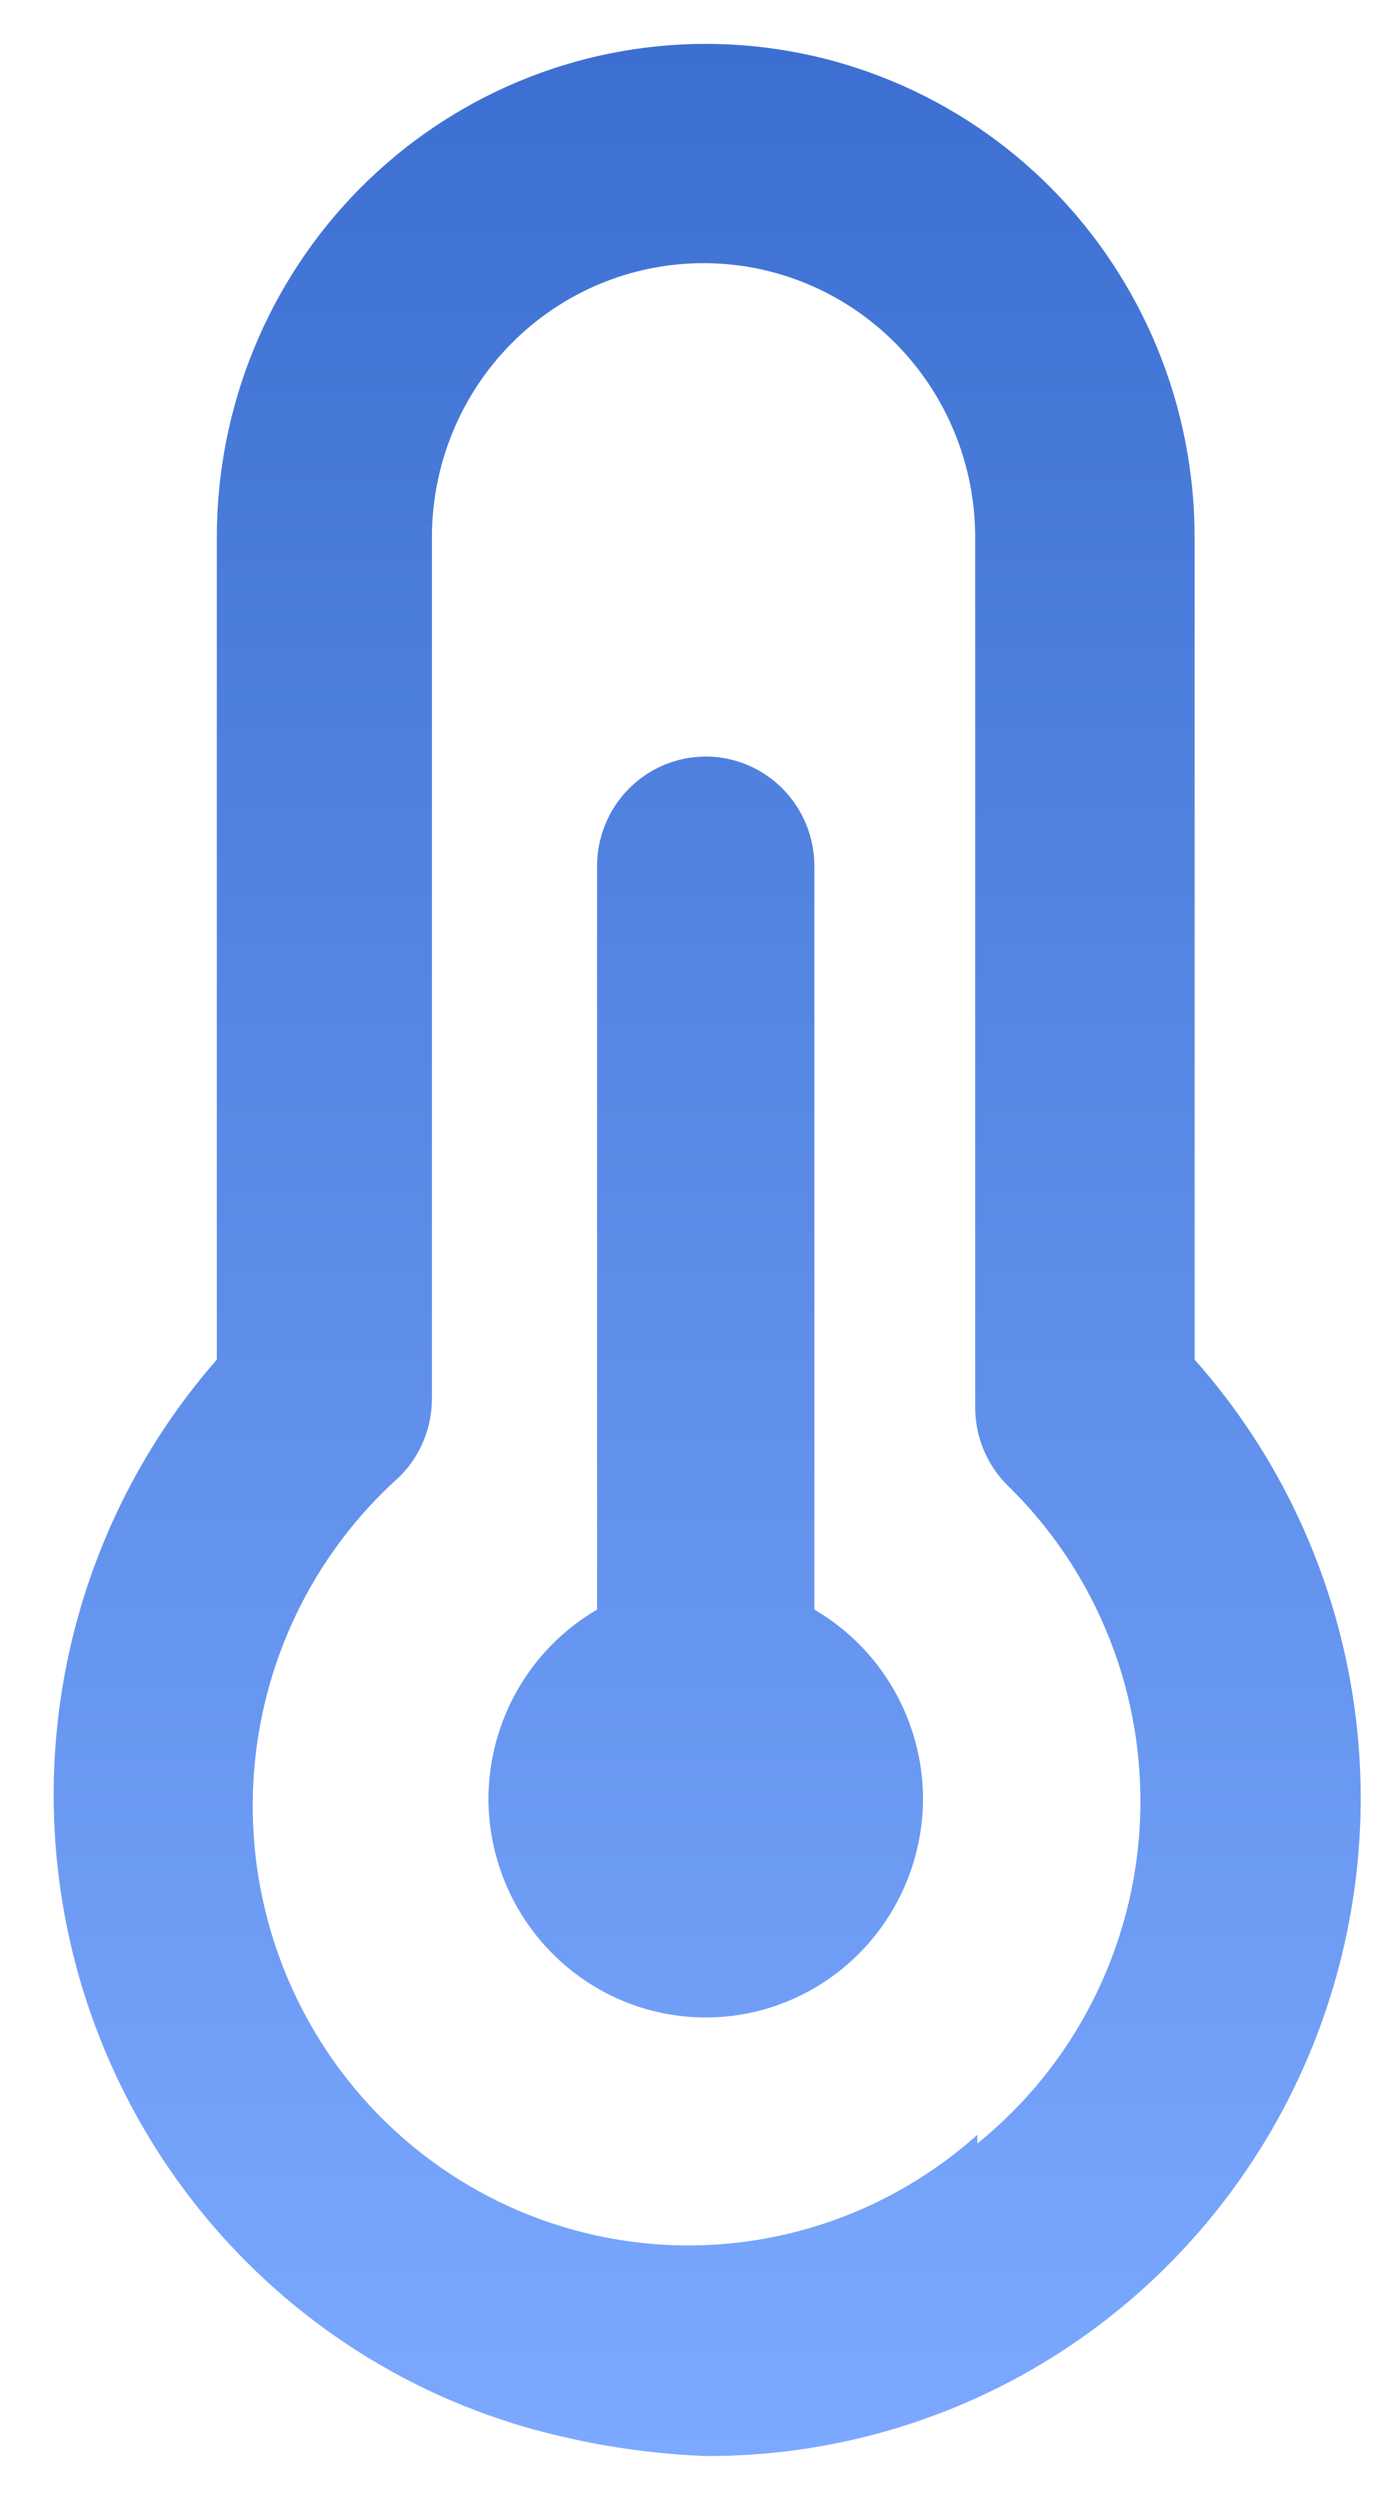 <svg width="21" height="38" viewBox="0 0 21 38" fill="none" xmlns="http://www.w3.org/2000/svg">
<path d="M12.384 24.467V13.167C12.384 12.725 12.21 12.301 11.9 11.988C11.59 11.676 11.17 11.5 10.732 11.5C10.293 11.5 9.873 11.676 9.563 11.988C9.253 12.301 9.079 12.725 9.079 13.167V24.467C8.58 24.758 8.165 25.175 7.875 25.678C7.585 26.181 7.431 26.752 7.427 27.333C7.427 28.217 7.775 29.065 8.395 29.69C9.015 30.316 9.855 30.667 10.732 30.667C11.608 30.667 12.448 30.316 13.068 29.69C13.688 29.065 14.036 28.217 14.036 27.333C14.033 26.752 13.878 26.181 13.588 25.678C13.298 25.175 12.883 24.758 12.384 24.467ZM18.166 20.667V8.167C18.166 6.178 17.383 4.27 15.989 2.863C14.595 1.457 12.703 0.667 10.732 0.667C8.76 0.667 6.869 1.457 5.474 2.863C4.08 4.27 3.297 6.178 3.297 8.167V20.667C2.155 21.972 1.37 23.555 1.021 25.26C0.672 26.965 0.77 28.733 1.306 30.388C1.842 32.042 2.796 33.528 4.076 34.696C5.355 35.865 6.915 36.676 8.6 37.05C9.3 37.211 10.014 37.306 10.732 37.333C12.649 37.342 14.528 36.79 16.141 35.744C17.754 34.697 19.031 33.201 19.818 31.437C20.605 29.673 20.868 27.717 20.575 25.805C20.281 23.893 19.445 22.108 18.166 20.667V20.667ZM14.862 32.45C13.547 33.626 11.824 34.227 10.07 34.12C8.316 34.014 6.676 33.209 5.511 31.883C4.345 30.557 3.749 28.818 3.855 27.049C3.96 25.28 4.758 23.626 6.072 22.45C6.228 22.296 6.353 22.112 6.438 21.908C6.523 21.705 6.567 21.487 6.568 21.267V8.167C6.568 7.062 7.003 6.002 7.778 5.22C8.552 4.439 9.603 4 10.698 4C11.794 4 12.845 4.439 13.619 5.22C14.394 6.002 14.829 7.062 14.829 8.167V21.4C14.83 21.62 14.874 21.839 14.959 22.042C15.044 22.245 15.169 22.429 15.325 22.583C16 23.241 16.529 24.037 16.875 24.918C17.222 25.798 17.378 26.743 17.335 27.689C17.291 28.635 17.048 29.561 16.621 30.405C16.195 31.249 15.595 31.991 14.862 32.583V32.45Z" fill="url(#paint0_linear_57_119)"/>
<defs>
<linearGradient id="paint0_linear_57_119" x1="10.754" y1="0.667" x2="10.754" y2="37.333" gradientUnits="userSpaceOnUse">
<stop stop-color="#3C6FD1"/>
<stop offset="0" stop-color="#3C6FD1"/>
<stop offset="1" stop-color="#7CA9FF"/>
</linearGradient>
</defs>
</svg>
